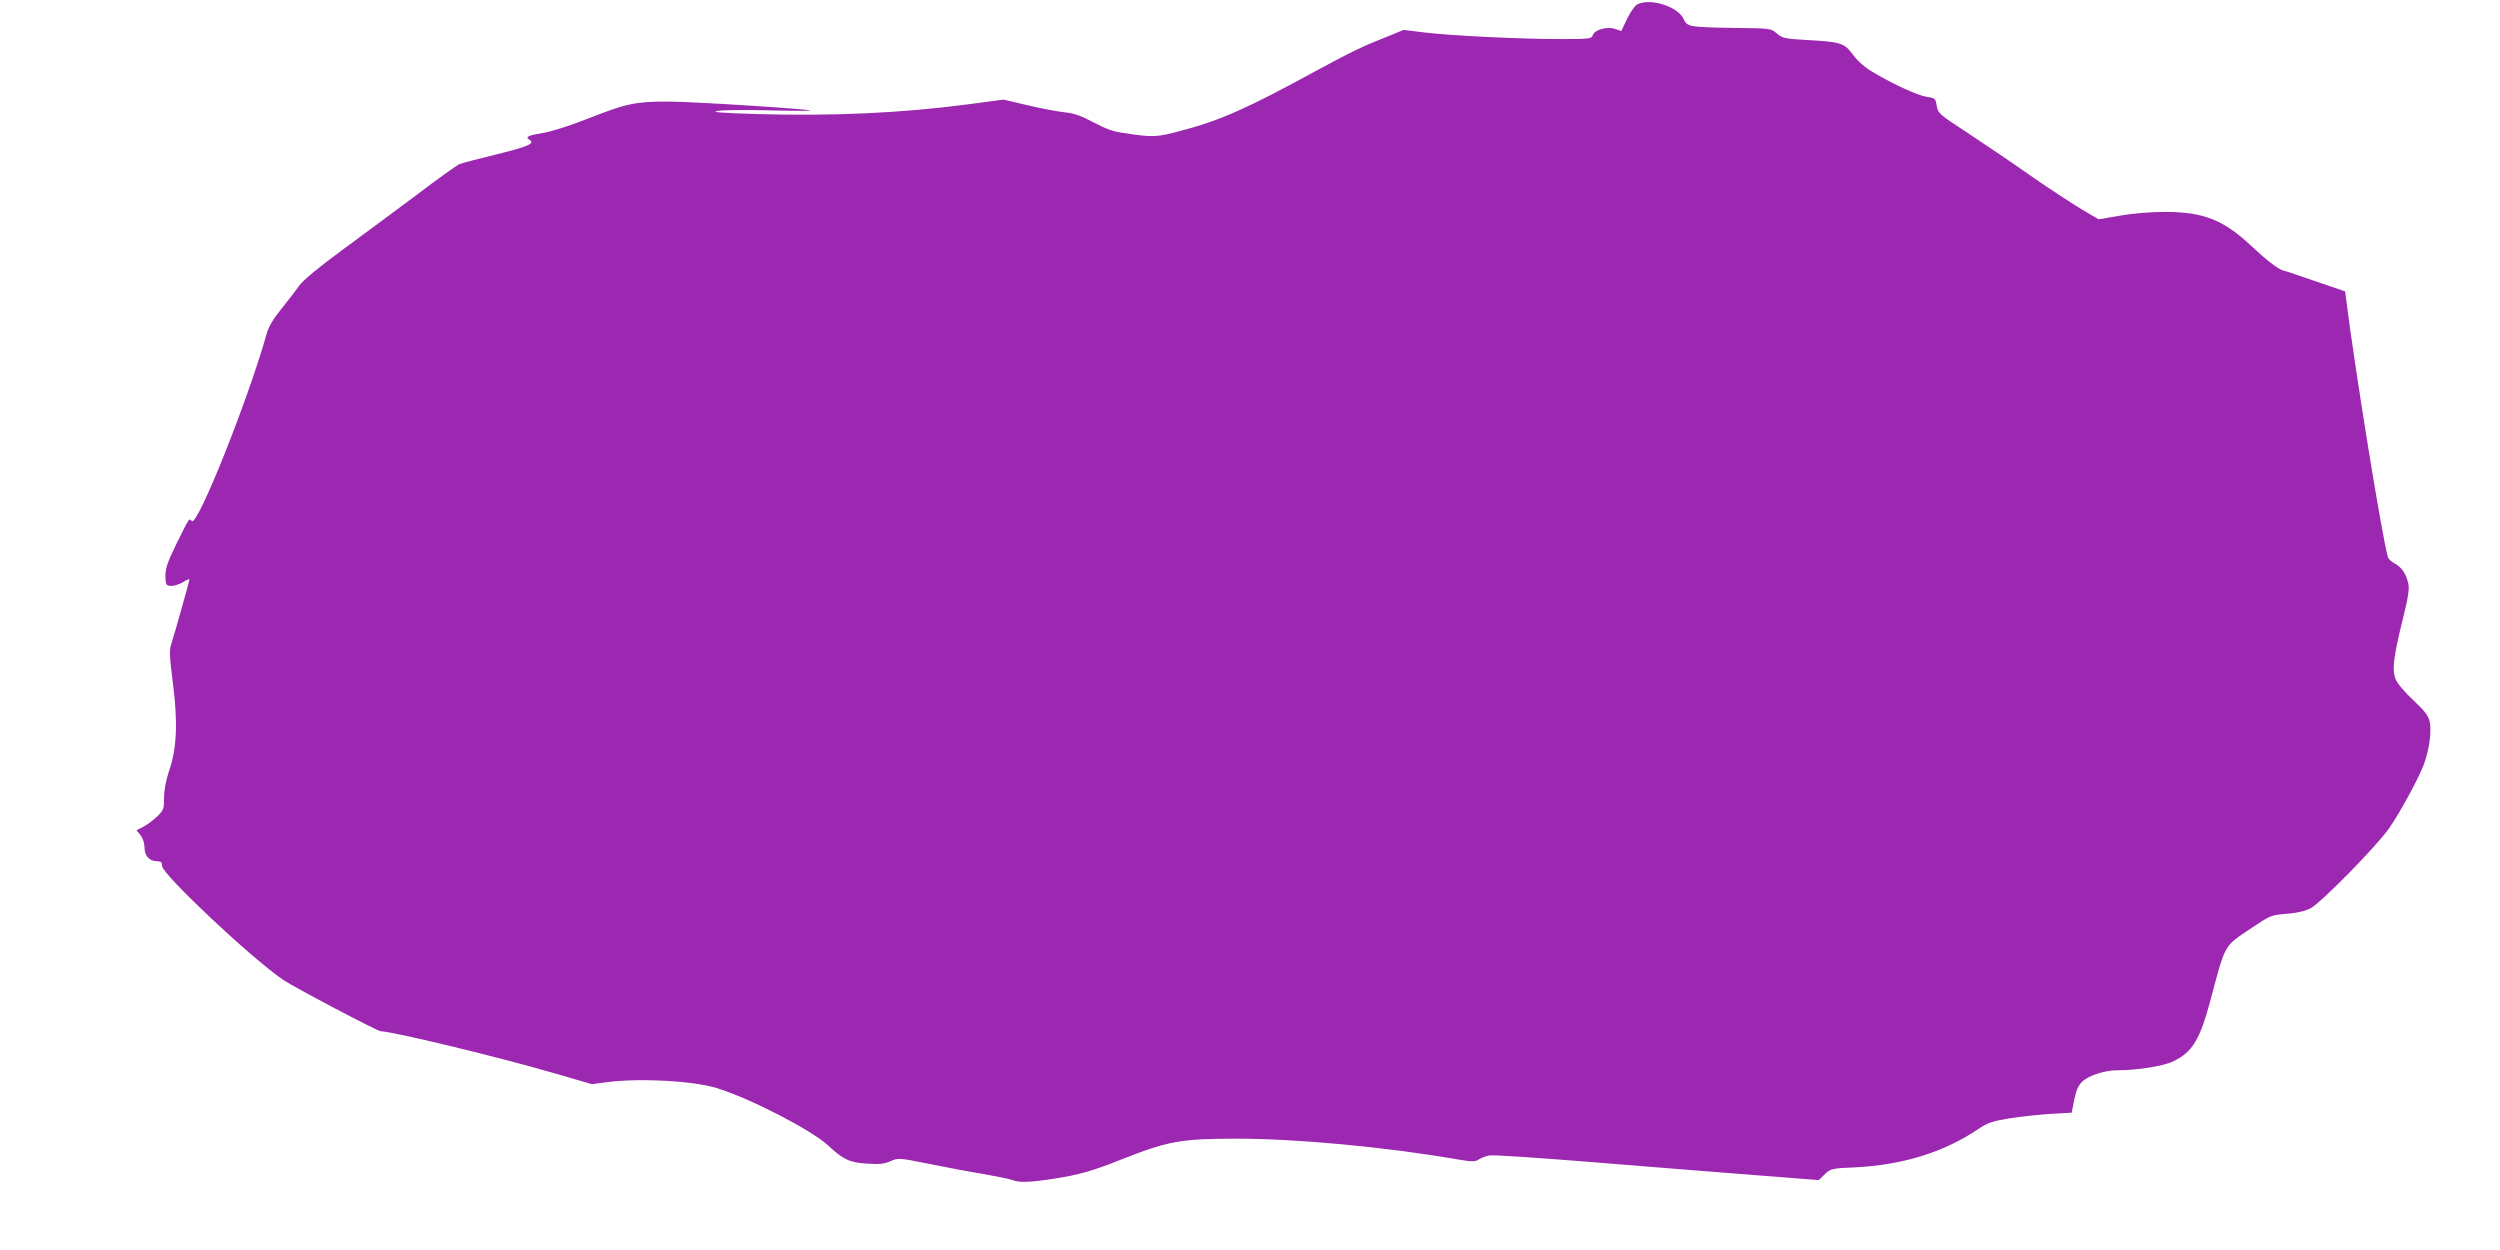 <?xml version="1.0" standalone="no"?>
<!DOCTYPE svg PUBLIC "-//W3C//DTD SVG 20010904//EN"
 "http://www.w3.org/TR/2001/REC-SVG-20010904/DTD/svg10.dtd">
<svg version="1.0" xmlns="http://www.w3.org/2000/svg"
 width="1280pt" height="640pt" viewBox="0 0 1280 640"
 preserveAspectRatio="xMidYMid meet">
<g transform="translate(0,640) scale(0.1,-0.1)"
fill="#9c27b0" stroke="none">
<path d="M8383 6378 c-12 -6 -35 -39 -52 -74 l-30 -63 -32 11 c-40 14 -105 -4
-114 -32 -6 -19 -16 -20 -168 -20 -200 0 -557 17 -696 34 l-105 13 -80 -33
c-132 -52 -189 -80 -370 -178 -350 -191 -489 -253 -691 -306 -123 -33 -142
-34 -292 -11 -52 7 -94 22 -155 55 -64 34 -98 46 -148 51 -36 4 -121 20 -188
36 l-124 29 -181 -24 c-339 -45 -695 -61 -1081 -50 -191 6 -239 10 -201 16 28
5 146 6 264 3 118 -3 213 -3 210 -1 -8 8 -607 46 -731 46 -164 0 -211 -10
-402 -85 -96 -38 -192 -69 -238 -76 -74 -12 -90 -20 -68 -34 31 -19 -1 -34
-162 -74 -95 -23 -183 -46 -195 -51 -13 -5 -112 -76 -220 -158 -109 -81 -282
-210 -386 -286 -123 -91 -197 -152 -216 -180 -16 -23 -57 -76 -90 -117 -43
-53 -65 -90 -76 -129 -94 -335 -354 -987 -383 -958 -15 15 -9 23 -76 -111 -54
-111 -62 -135 -58 -193 2 -23 7 -28 30 -28 15 0 42 9 60 20 17 11 32 17 32 14
0 -9 -79 -289 -92 -328 -12 -33 -11 -59 7 -202 26 -201 21 -336 -20 -453 -16
-48 -25 -96 -25 -136 0 -57 -2 -63 -37 -97 -21 -20 -53 -43 -71 -52 l-33 -17
21 -26 c12 -16 20 -41 20 -64 0 -42 26 -69 67 -69 18 0 23 -6 23 -24 0 -42
459 -474 620 -583 58 -39 483 -263 499 -263 57 0 605 -132 889 -215 l193 -56
82 11 c171 21 435 6 557 -31 172 -53 487 -216 570 -294 77 -72 111 -88 203
-93 61 -4 87 -1 117 13 39 17 42 17 192 -13 84 -17 209 -41 278 -52 69 -12
138 -26 154 -32 35 -14 91 -12 218 8 123 19 193 39 338 97 241 95 305 107 590
107 308 0 761 -42 1132 -106 76 -13 91 -13 110 0 13 8 37 17 53 20 17 4 253
-12 525 -34 272 -22 645 -52 828 -66 l334 -26 31 30 c31 29 36 30 152 35 248
12 459 78 635 197 48 32 71 40 158 54 56 9 151 19 211 23 l108 6 13 66 c9 46
21 73 40 92 31 31 114 59 177 59 104 0 239 21 290 46 99 48 137 110 193 322
74 279 67 266 198 354 106 71 108 73 187 79 53 4 96 14 124 28 54 28 338 317
403 410 57 82 150 253 178 327 28 76 41 171 30 219 -7 31 -25 55 -84 110 -42
39 -82 86 -90 107 -20 46 -12 113 38 315 27 108 33 149 26 177 -11 49 -34 82
-69 101 -16 8 -32 23 -35 32 -30 104 -169 964 -213 1315 l-6 46 -146 50 c-80
28 -157 54 -171 57 -28 8 -86 53 -168 130 -138 129 -240 169 -432 170 -79 0
-166 -7 -235 -19 l-110 -19 -90 53 c-49 30 -169 108 -265 175 -96 68 -241 165
-321 218 -141 92 -146 97 -153 135 -6 38 -8 40 -50 46 -47 7 -165 61 -274 125
-44 26 -80 57 -104 90 -45 61 -64 67 -236 76 -113 7 -126 9 -155 34 -31 26
-32 26 -216 28 -234 4 -242 5 -261 46 -30 64 -169 108 -237 75z"/>
</g>
</svg>
